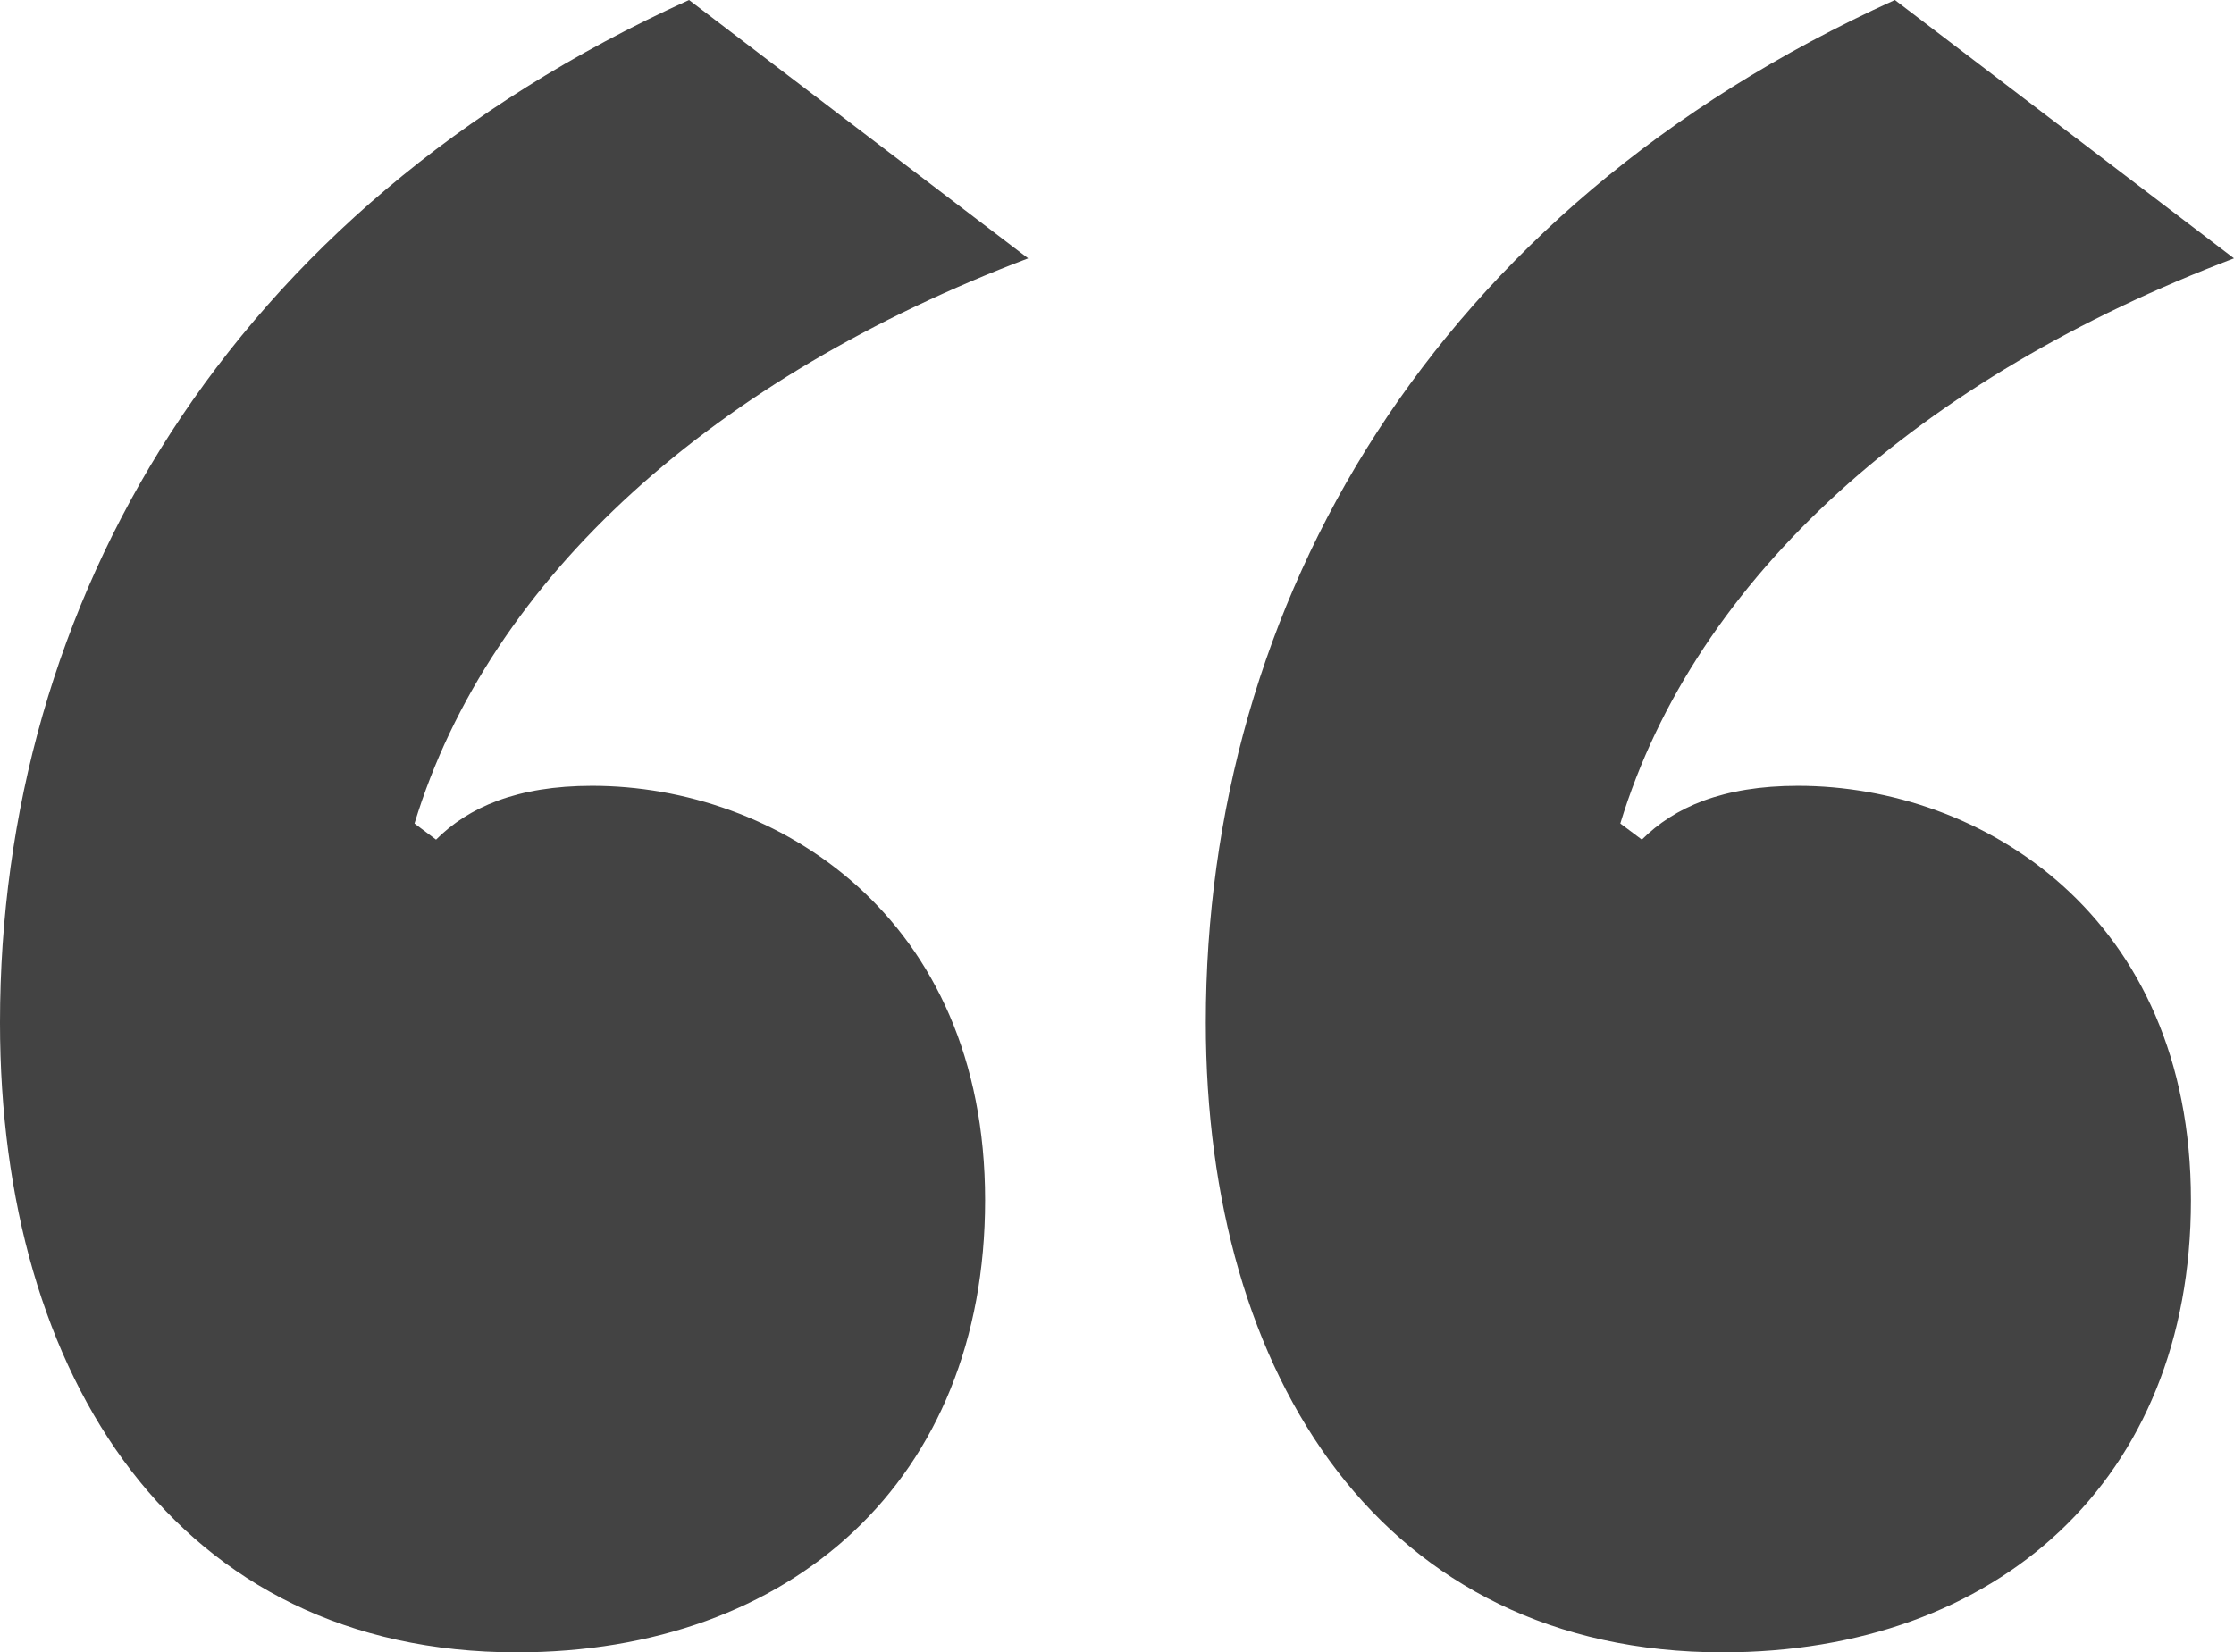 <svg xmlns="http://www.w3.org/2000/svg" width="103.75" height="76.75" viewBox="0 0 103.75 76.75"><path id="left-icon" d="M-90.75-97C-78-97-69-105-69-118c0-13.25-9.75-19.25-18.25-19.25-3.5,0-5.75,1-7.25,2.5l-1-.75c3.5-11.5,14-20.75,28.5-26.25l-15.75-12c-21.5,9.75-32,28-32,47.5C-114.75-109.75-106.5-97-90.75-97Zm56,0C-22-97-13-105-13-118c0-13.25-9.75-19.25-18.25-19.25-3.5,0-5.75,1-7.25,2.5l-1-.75c3.5-11.5,14-20.75,28.5-26.25l-15.75-12c-21.5,9.75-32,28-32,47.5C-58.75-109.75-50.5-97-34.75-97Z" transform="translate(114.75 173.75)" fill="#434343"></path></svg>